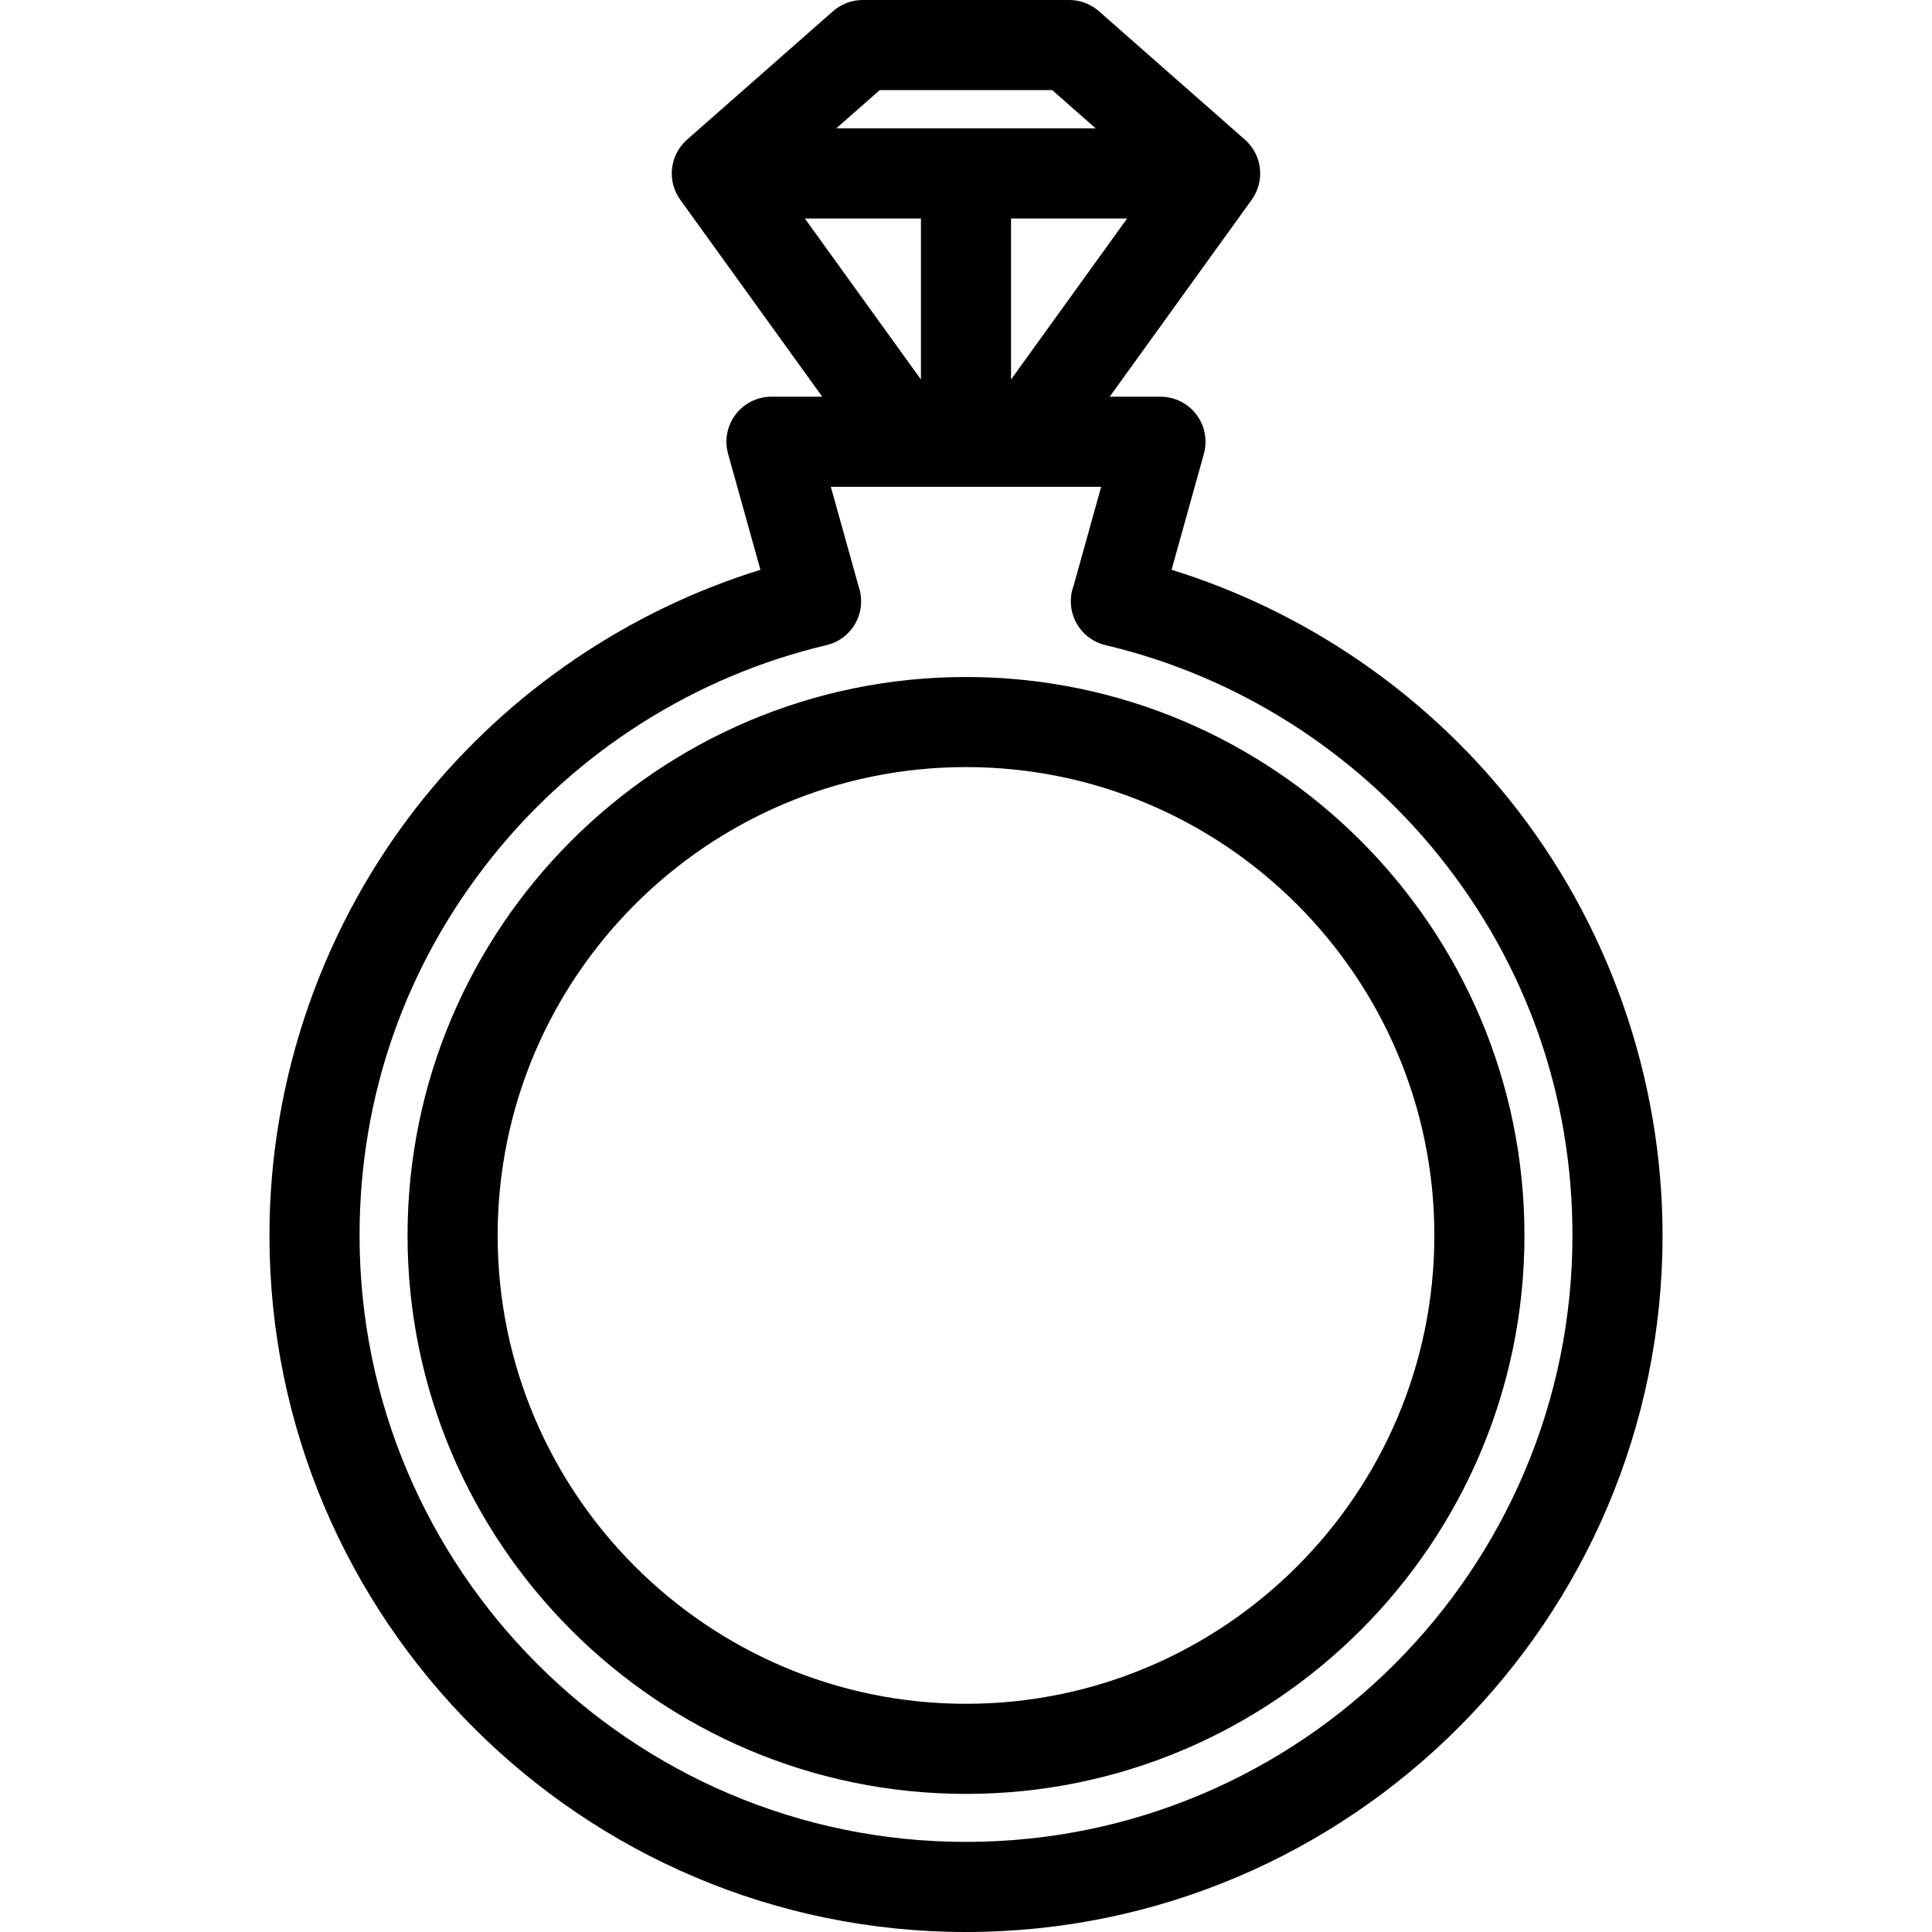 <svg xmlns="http://www.w3.org/2000/svg" xmlns:xlink="http://www.w3.org/1999/xlink" id="Capa_1" x="0px" y="0px" viewBox="0 0 428.833 428.833" style="enable-background:new 0 0 428.833 428.833;" xml:space="preserve"><g>	<path d="M214.417,150.267c-68.35,0-123.957,55.607-123.957,123.957c0,68.35,55.607,123.957,123.957,123.957  s123.957-55.607,123.957-123.957C338.373,205.874,282.767,150.267,214.417,150.267z M214.417,378.18  c-57.322,0-103.957-46.635-103.957-103.957c0-57.322,46.635-103.957,103.957-103.957c57.322,0,103.957,46.635,103.957,103.957  C318.373,331.545,271.738,378.18,214.417,378.18z"></path>	<path d="M335.089,177.566c-19.356-24.133-45.715-42.015-75.044-51.093l7.171-25.737c0.839-3.012,0.221-6.242-1.669-8.732  c-1.891-2.49-4.837-3.952-7.964-3.952h-11.268l31.513-43.704c3.011-4.177,2.359-9.957-1.507-13.357l-32.4-28.5  C242.097,0.886,239.749,0,237.318,0h-45.82c-2.432,0-4.78,0.886-6.606,2.492l-32.39,28.5c-3.865,3.401-4.516,9.18-1.505,13.356  l31.513,43.704h-11.271c-3.127,0-6.074,1.463-7.965,3.953c-1.891,2.49-2.508,5.722-1.667,8.734l7.18,25.734  c-29.329,9.078-55.688,26.959-75.044,51.092c-21.884,27.285-33.936,61.612-33.936,96.658c0,85.252,69.357,154.609,154.609,154.609  c85.251,0,154.609-69.357,154.609-154.609C369.025,239.178,356.973,204.851,335.089,177.566z M250.179,48.5l-25.766,35.732V48.5  H250.179z M204.413,84.232L178.647,48.5h25.766V84.232z M195.271,20h38.275l9.663,8.5H185.61L195.271,20z M214.417,408.833  c-74.224,0-134.609-60.385-134.609-134.609c0-30.955,10.214-60.051,29.538-84.144c18.769-23.4,45.084-40.05,74.101-46.88  c4.941-1.163,8.21-5.845,7.625-10.887c-0.084-0.725-0.245-1.424-0.473-2.09l-6.186-22.169h60.005l-6.103,21.902  c-0.279,0.745-0.473,1.535-0.568,2.357c-0.586,5.043,2.7,9.724,7.642,10.887c29.016,6.831,55.332,23.48,74.101,46.88  c19.324,24.093,29.538,53.19,29.538,84.144C349.025,348.447,288.64,408.833,214.417,408.833z"></path></g><g></g><g></g><g></g><g></g><g></g><g></g><g></g><g></g><g></g><g></g><g></g><g></g><g></g><g></g><g></g></svg>